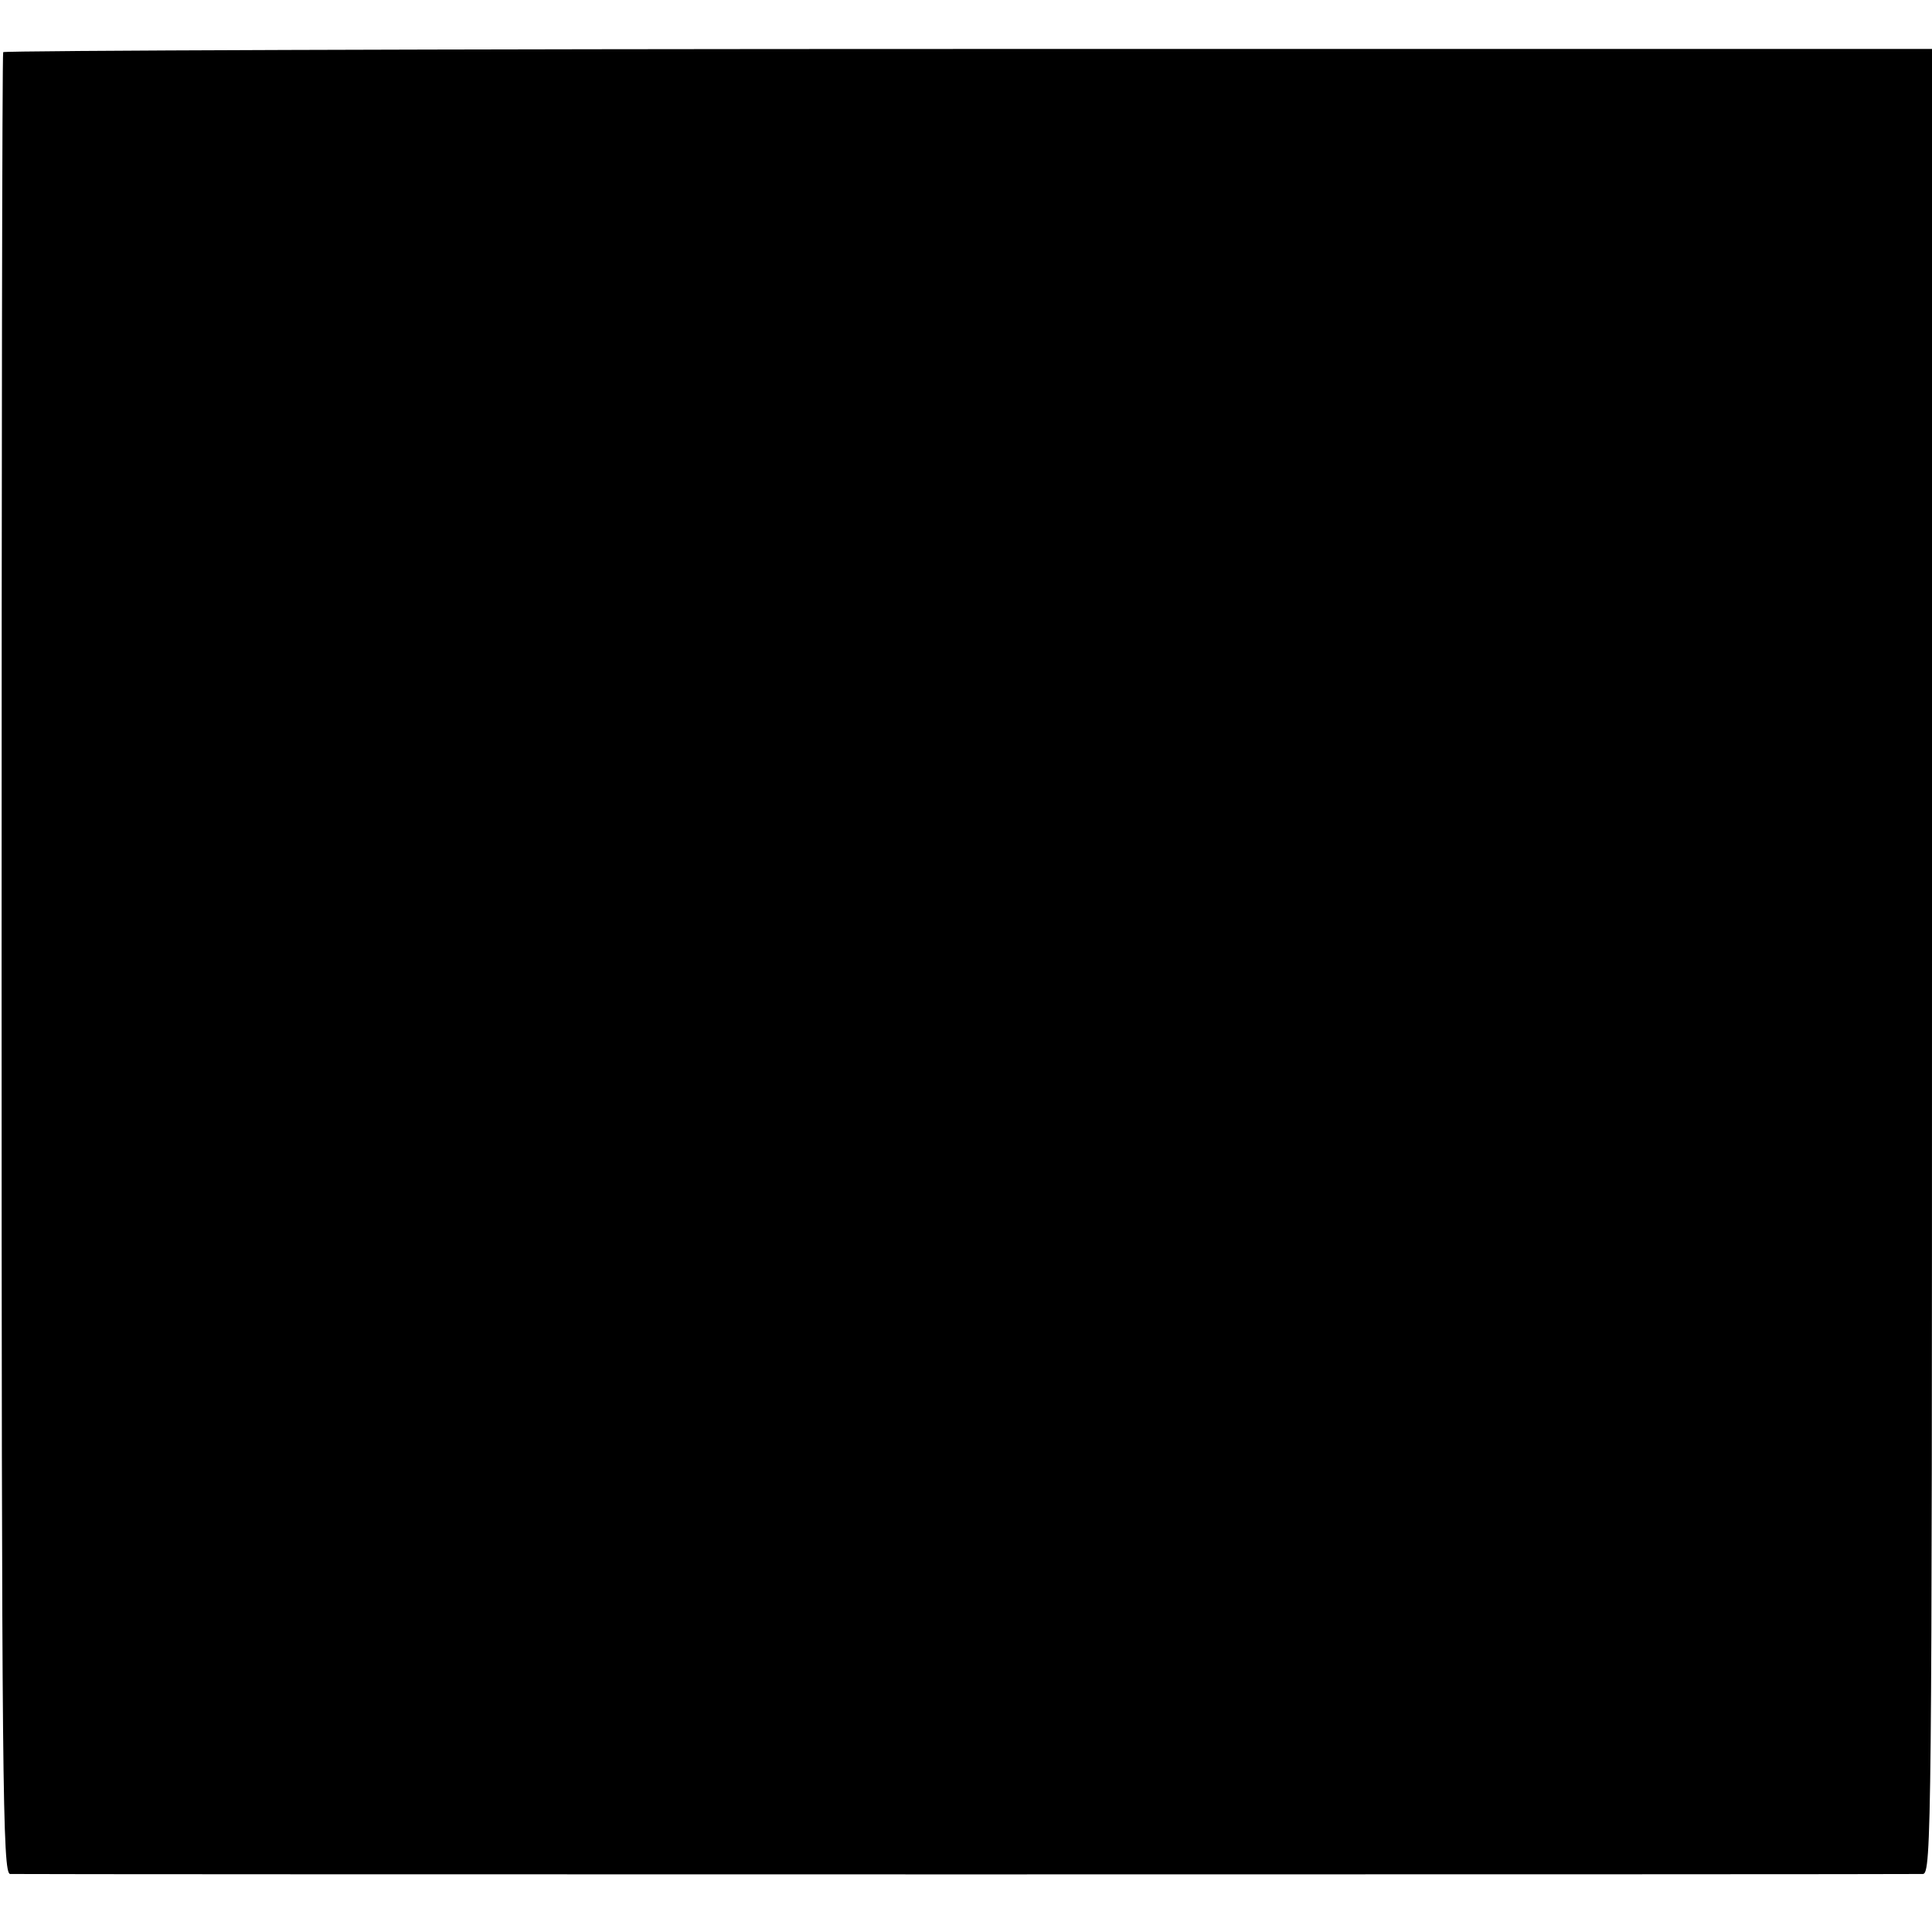 <?xml version="1.0" standalone="no"?>
<!DOCTYPE svg PUBLIC "-//W3C//DTD SVG 20010904//EN"
 "http://www.w3.org/TR/2001/REC-SVG-20010904/DTD/svg10.dtd">
<svg version="1.0" xmlns="http://www.w3.org/2000/svg"
 width="363pt" height="363pt" viewBox="0 0 363 363"
 preserveAspectRatio="xMidYMid meet">
<g transform="translate(0,363) scale(0.1,-0.1)"
fill="#000000" stroke="none">
<path d="M6 3532 c-2 -4 -3 -775 -3 -1714 0 -1551 2 -1708 16 -1709 21 -1
3571 -1 3594 0 16 1 17 90 17 1715 l0 1714 -1810 0 c-996 0 -1812 -3 -1814 -6z"/>
</g>
</svg>
